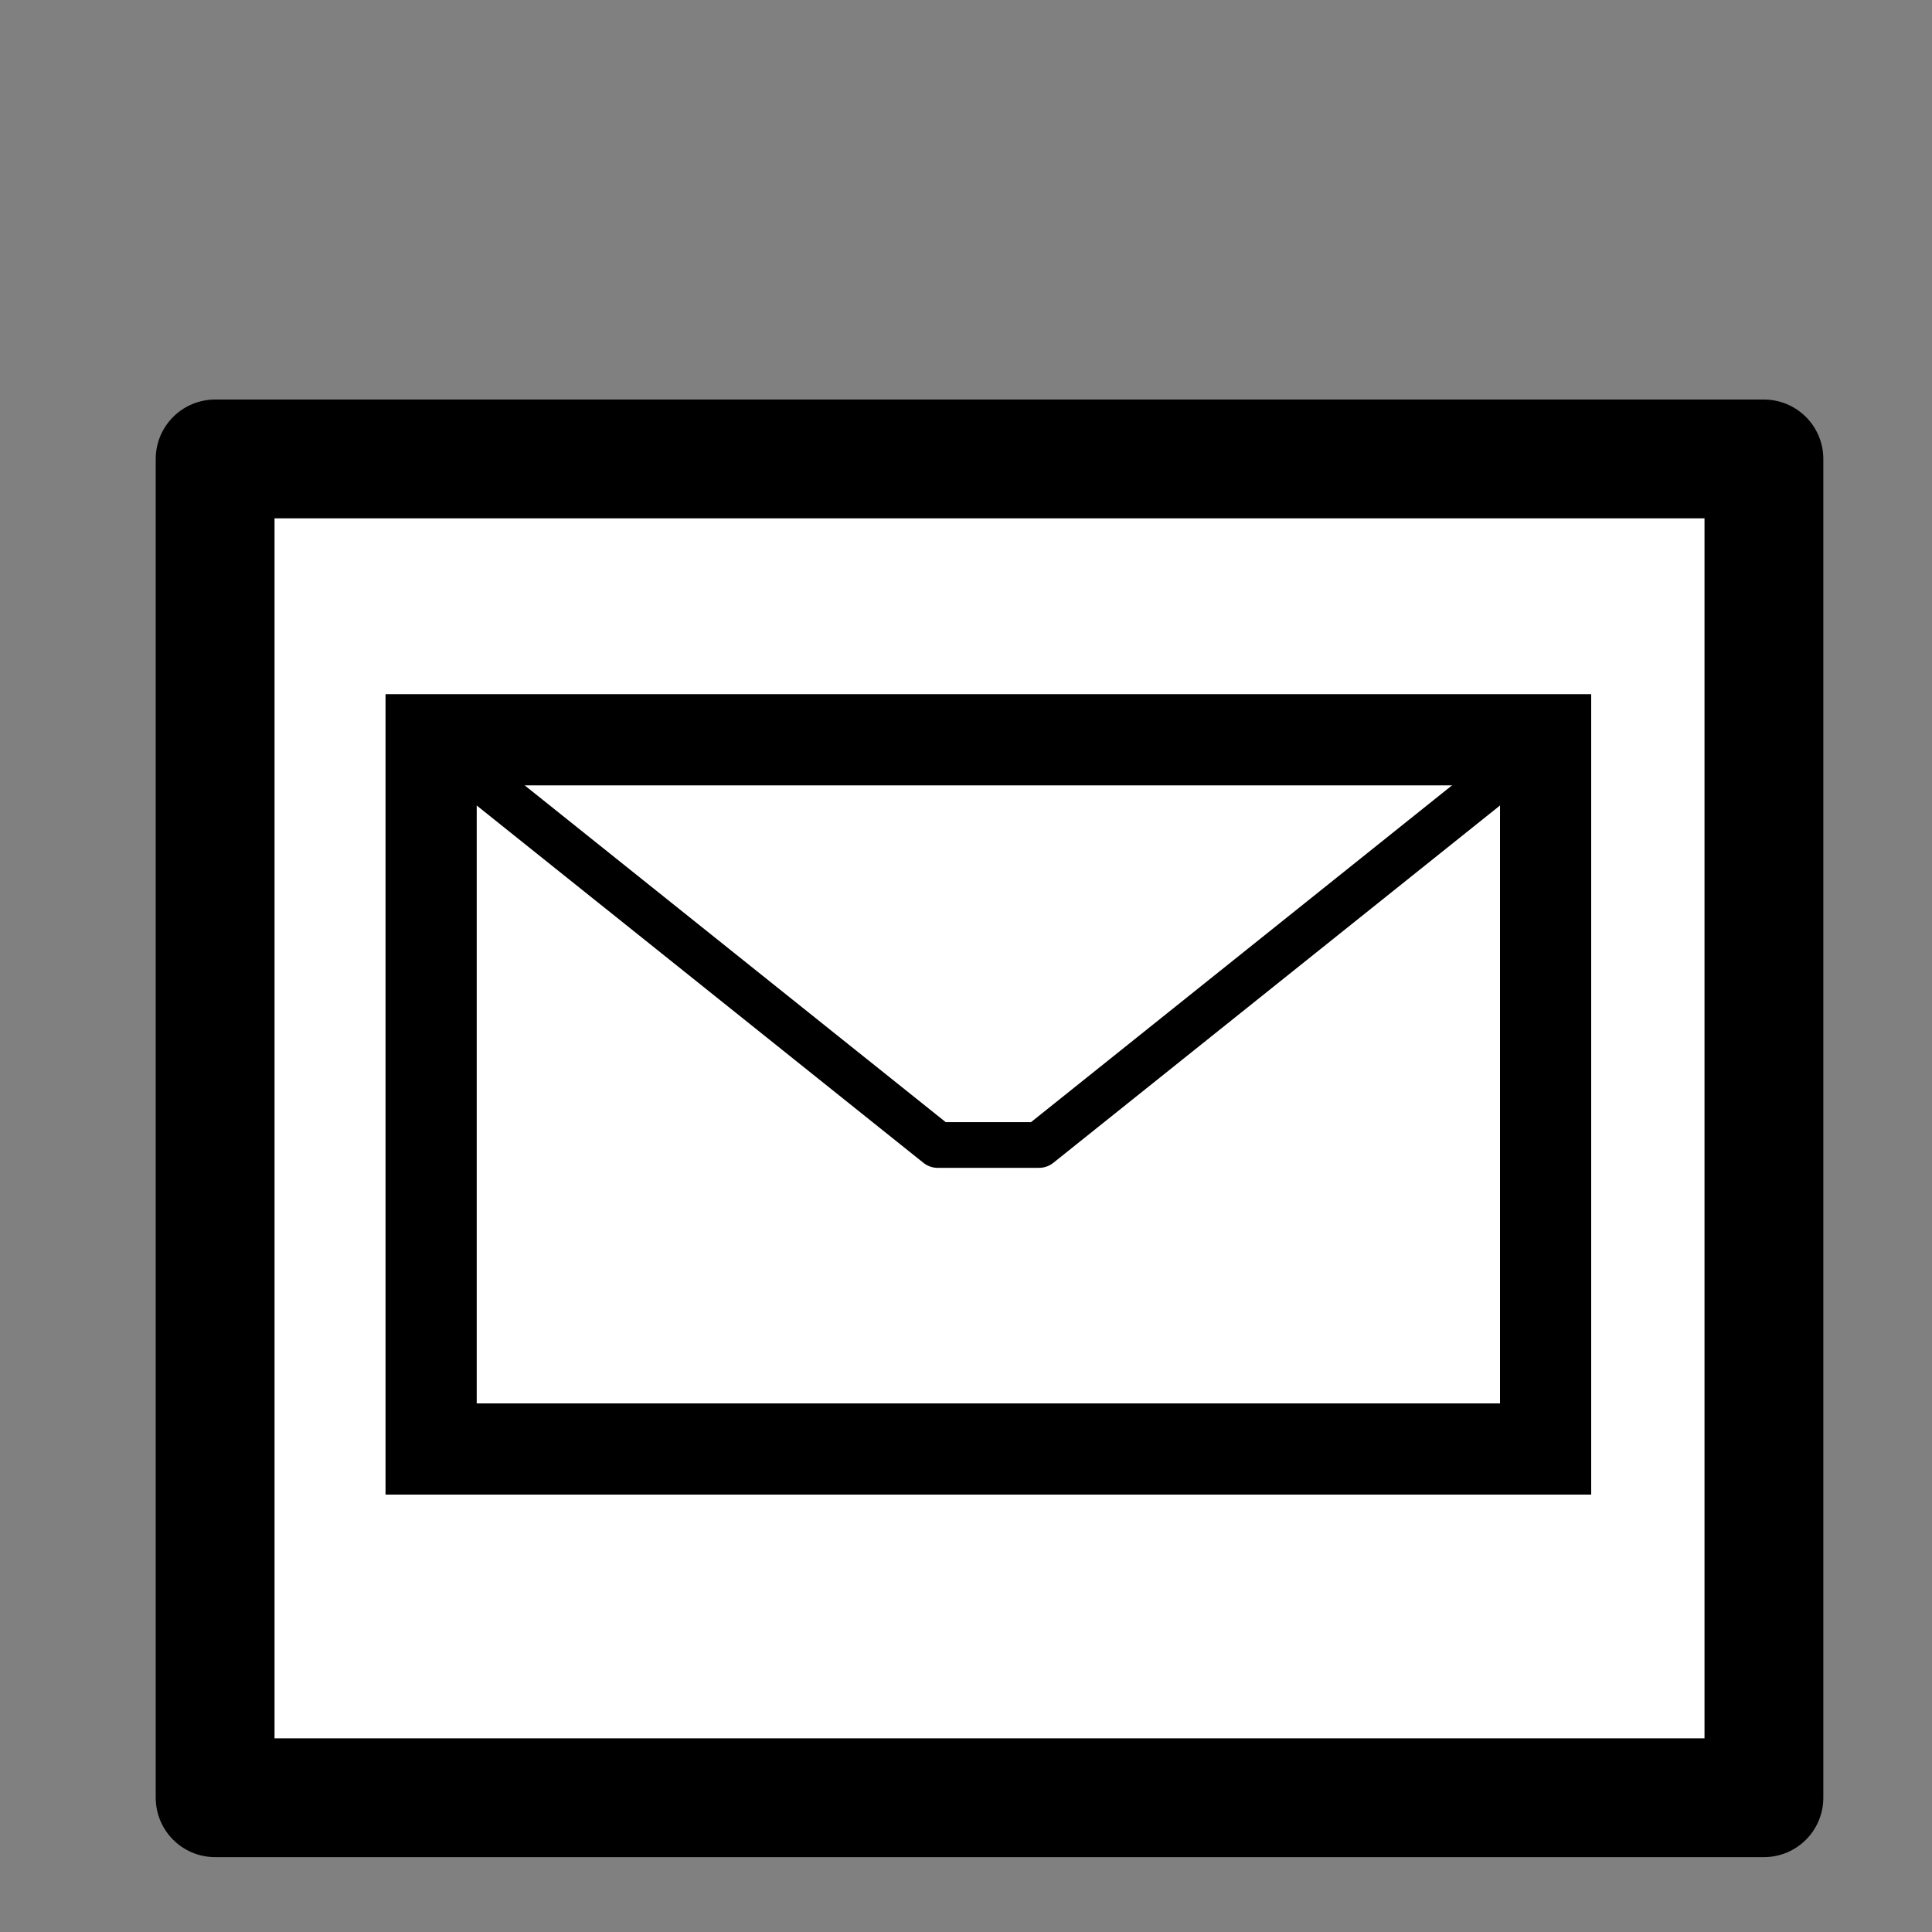 <?xml version="1.0" encoding="UTF-8" standalone="no"?>
<!-- Created with Sodipodi ("http://www.sodipodi.com/") -->

<svg
   xmlns:dc="http://purl.org/dc/elements/1.1/"
   xmlns:cc="http://creativecommons.org/ns#"
   xmlns:rdf="http://www.w3.org/1999/02/22-rdf-syntax-ns#"
   xmlns:svg="http://www.w3.org/2000/svg"
   xmlns="http://www.w3.org/2000/svg"
   xmlns:sodipodi="http://sodipodi.sourceforge.net/DTD/sodipodi-0.dtd"
   xmlns:inkscape="http://www.inkscape.org/namespaces/inkscape"
   version="1.0"
   x="0"
   y="0"
   width="20"
   height="20"
   id="svg644"
   xml:space="preserve"
   sodipodi:version="0.32"
   inkscape:version="0.48.5 r10040"
   sodipodi:docname="BGM_Poshta.svg"><rect width="100%" height="100%" fill="#808080" stroke="none"/><defs
     id="defs5" /><sodipodi:namedview
     inkscape:window-height="706"
     inkscape:window-width="1366"
     inkscape:pageshadow="2"
     inkscape:pageopacity="0.0"
     borderopacity="1.0"
     bordercolor="#666666"
     pagecolor="#ffffff"
     id="base"
     inkscape:zoom="17.612023"
     inkscape:cx="22.336287"
     inkscape:cy="13.266017"
     inkscape:window-x="-8"
     inkscape:window-y="-8"
     inkscape:current-layer="svg644"
     showgrid="true"
     inkscape:window-maximized="1"
     showguides="true"
     inkscape:guide-bbox="true"><inkscape:grid
       type="xygrid"
       id="grid5321"
       empspacing="5"
       visible="true"
       enabled="true"
       snapvisiblegridlinesonly="true" /></sodipodi:namedview><rect
     style="fill:#ffffff;fill-opacity:1;stroke:#000000;stroke-width:1.23;stroke-linecap:round;stroke-linejoin:round;stroke-miterlimit:4;stroke-opacity:1;stroke-dasharray:none"
     id="rect5580"
     width="16.033"
     height="13.859"
     x="2.227"
     y="4.751"
     ry="0" /><rect
     style="fill:#ffffff;fill-opacity:1;stroke:#000000;stroke-width:0.944;stroke-linecap:round;stroke-linejoin:miter;stroke-miterlimit:4;stroke-dasharray:none"
     id="rect3088"
     width="11.537"
     height="7.342"
     x="4.463"
     y="7.658" /><path
     style="fill:none;stroke:#000000;stroke-width:0.473;stroke-linecap:butt;stroke-linejoin:round;stroke-miterlimit:4;stroke-opacity:1;stroke-dasharray:none"
     d="m 4.463,7.658 5.244,4.195 1.049,0 L 16,7.658 l 0,0"
     id="path3090"
     inkscape:connector-curvature="0" /></svg>